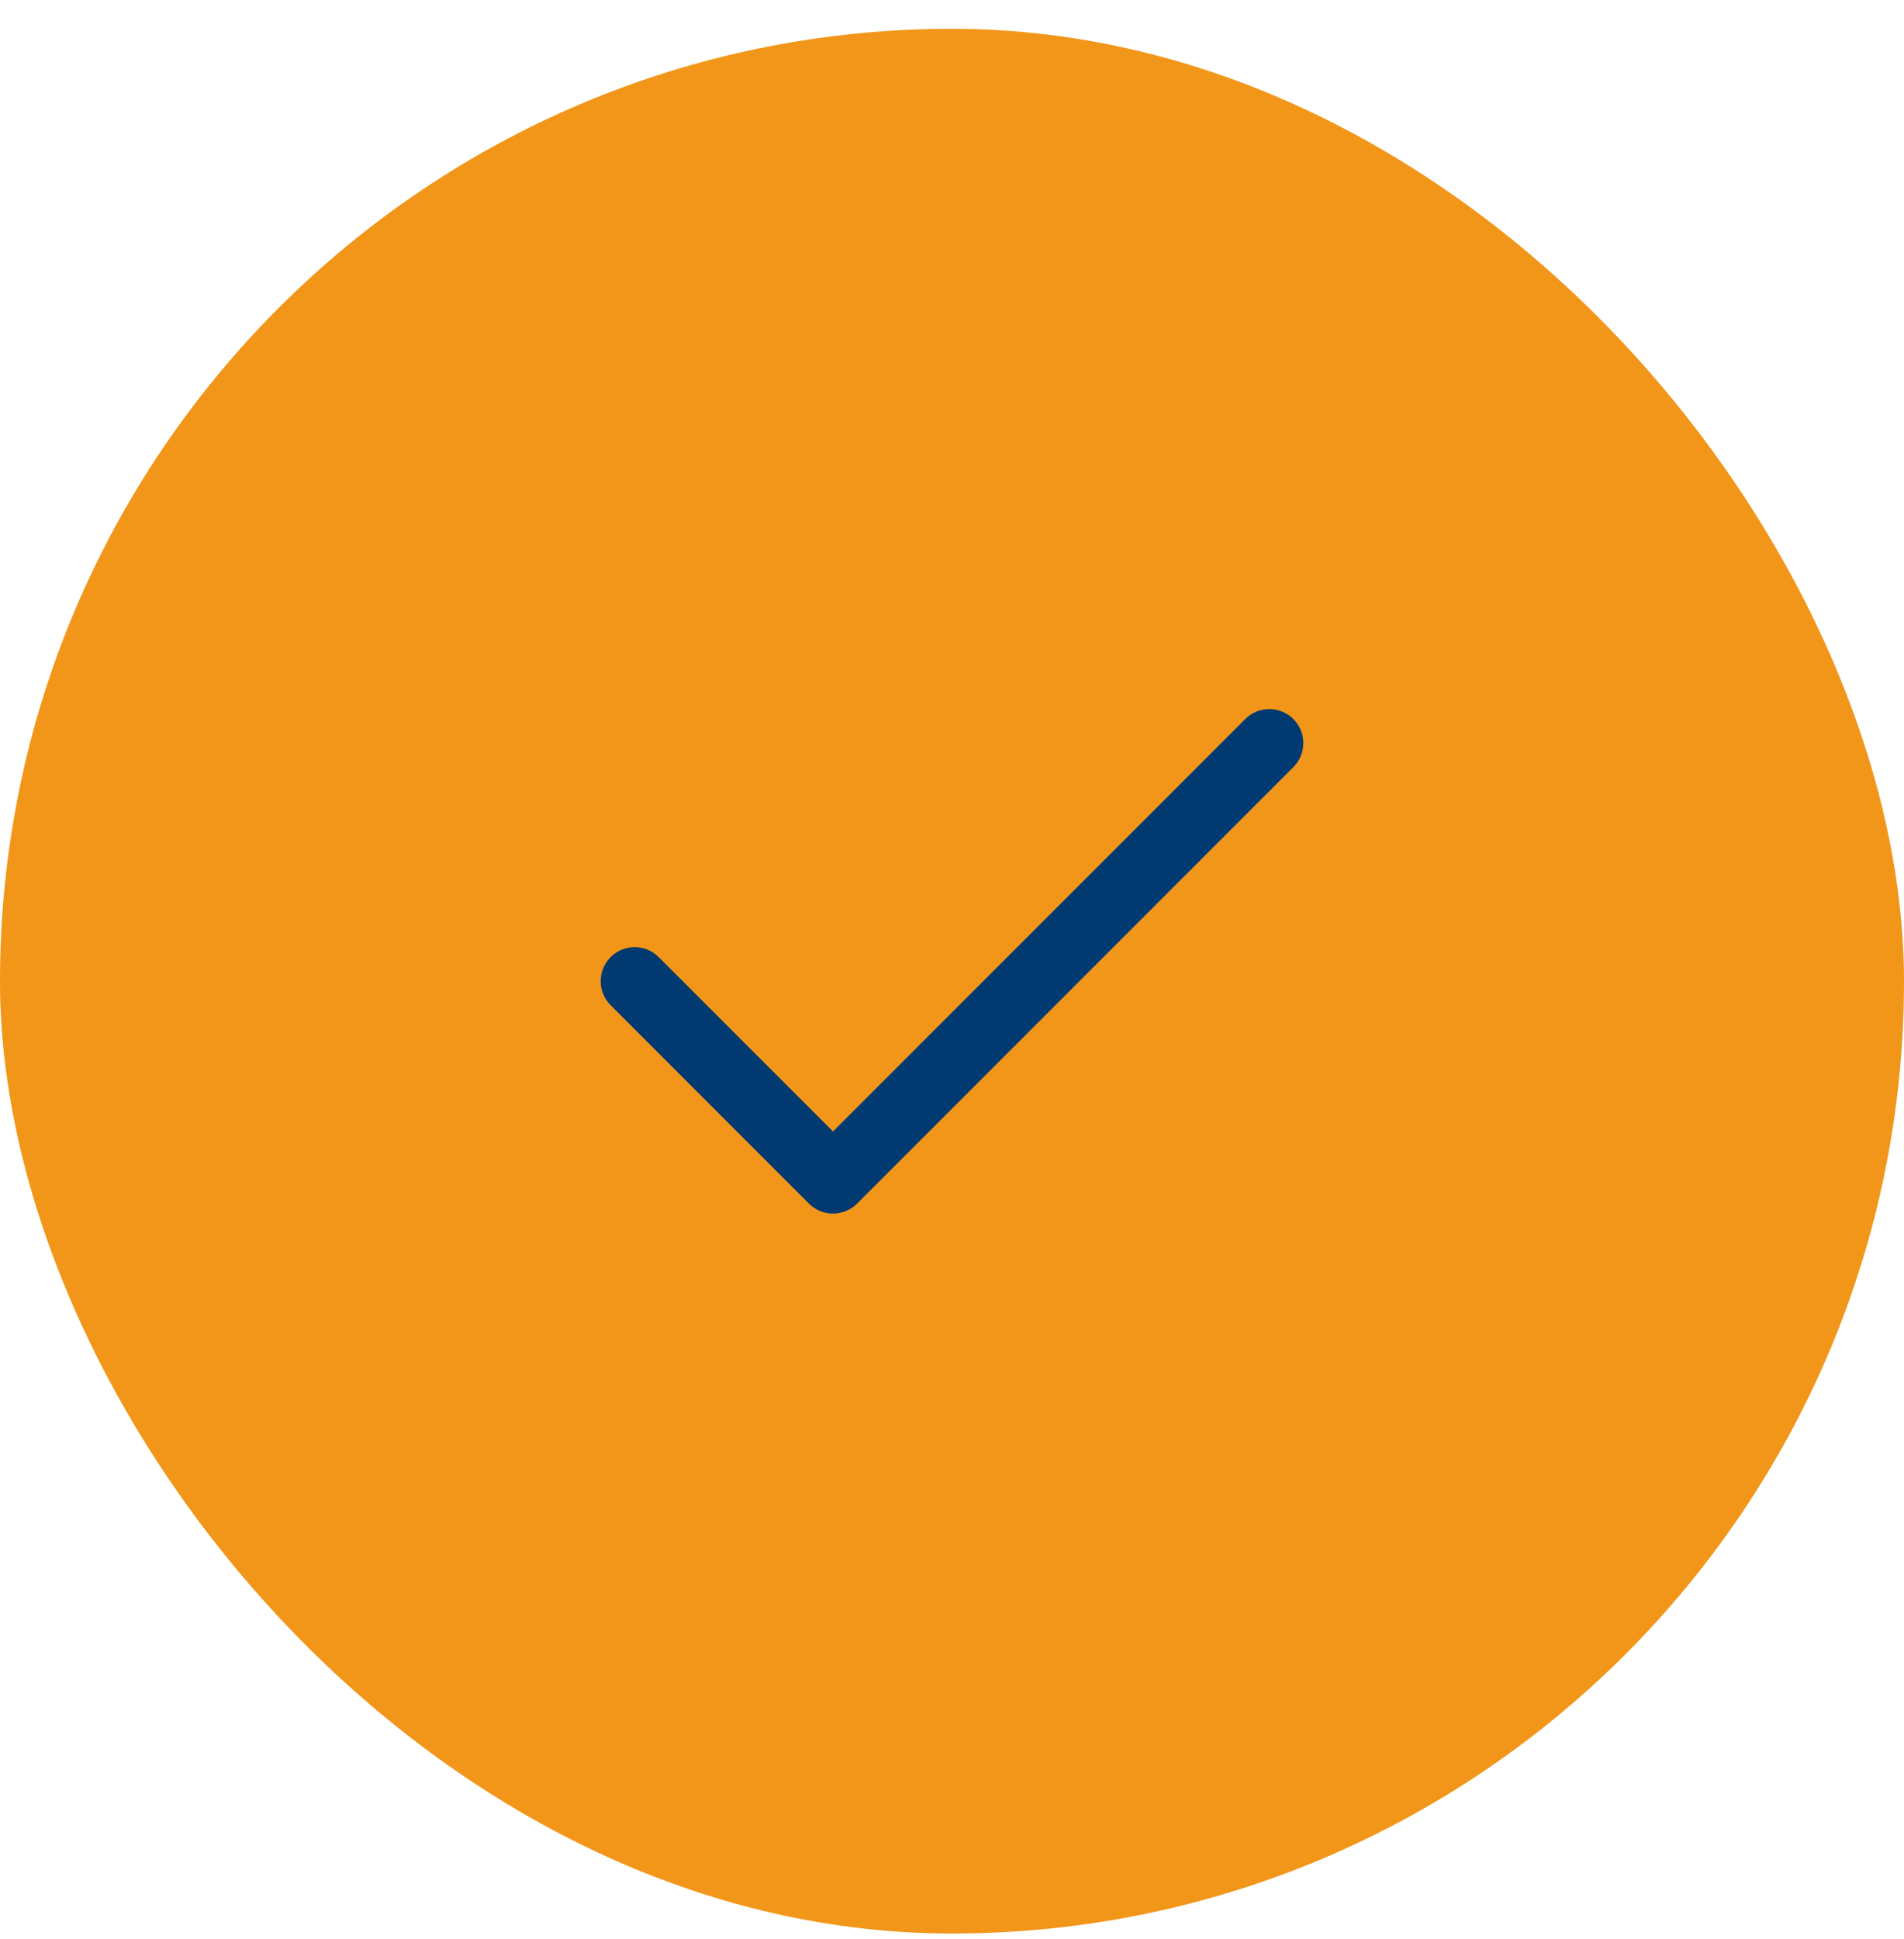 <?xml version="1.0" encoding="UTF-8"?>
<svg xmlns="http://www.w3.org/2000/svg" width="56" height="57" viewBox="0 0 56 57" fill="none">
  <rect y="0.847" width="56" height="56" rx="28" fill="#F2961A"></rect>
  <path d="M37.333 21.847L24.5 34.68L18.667 28.847" stroke="#003A70" stroke-width="2" stroke-linecap="round" stroke-linejoin="round"></path>
</svg>
